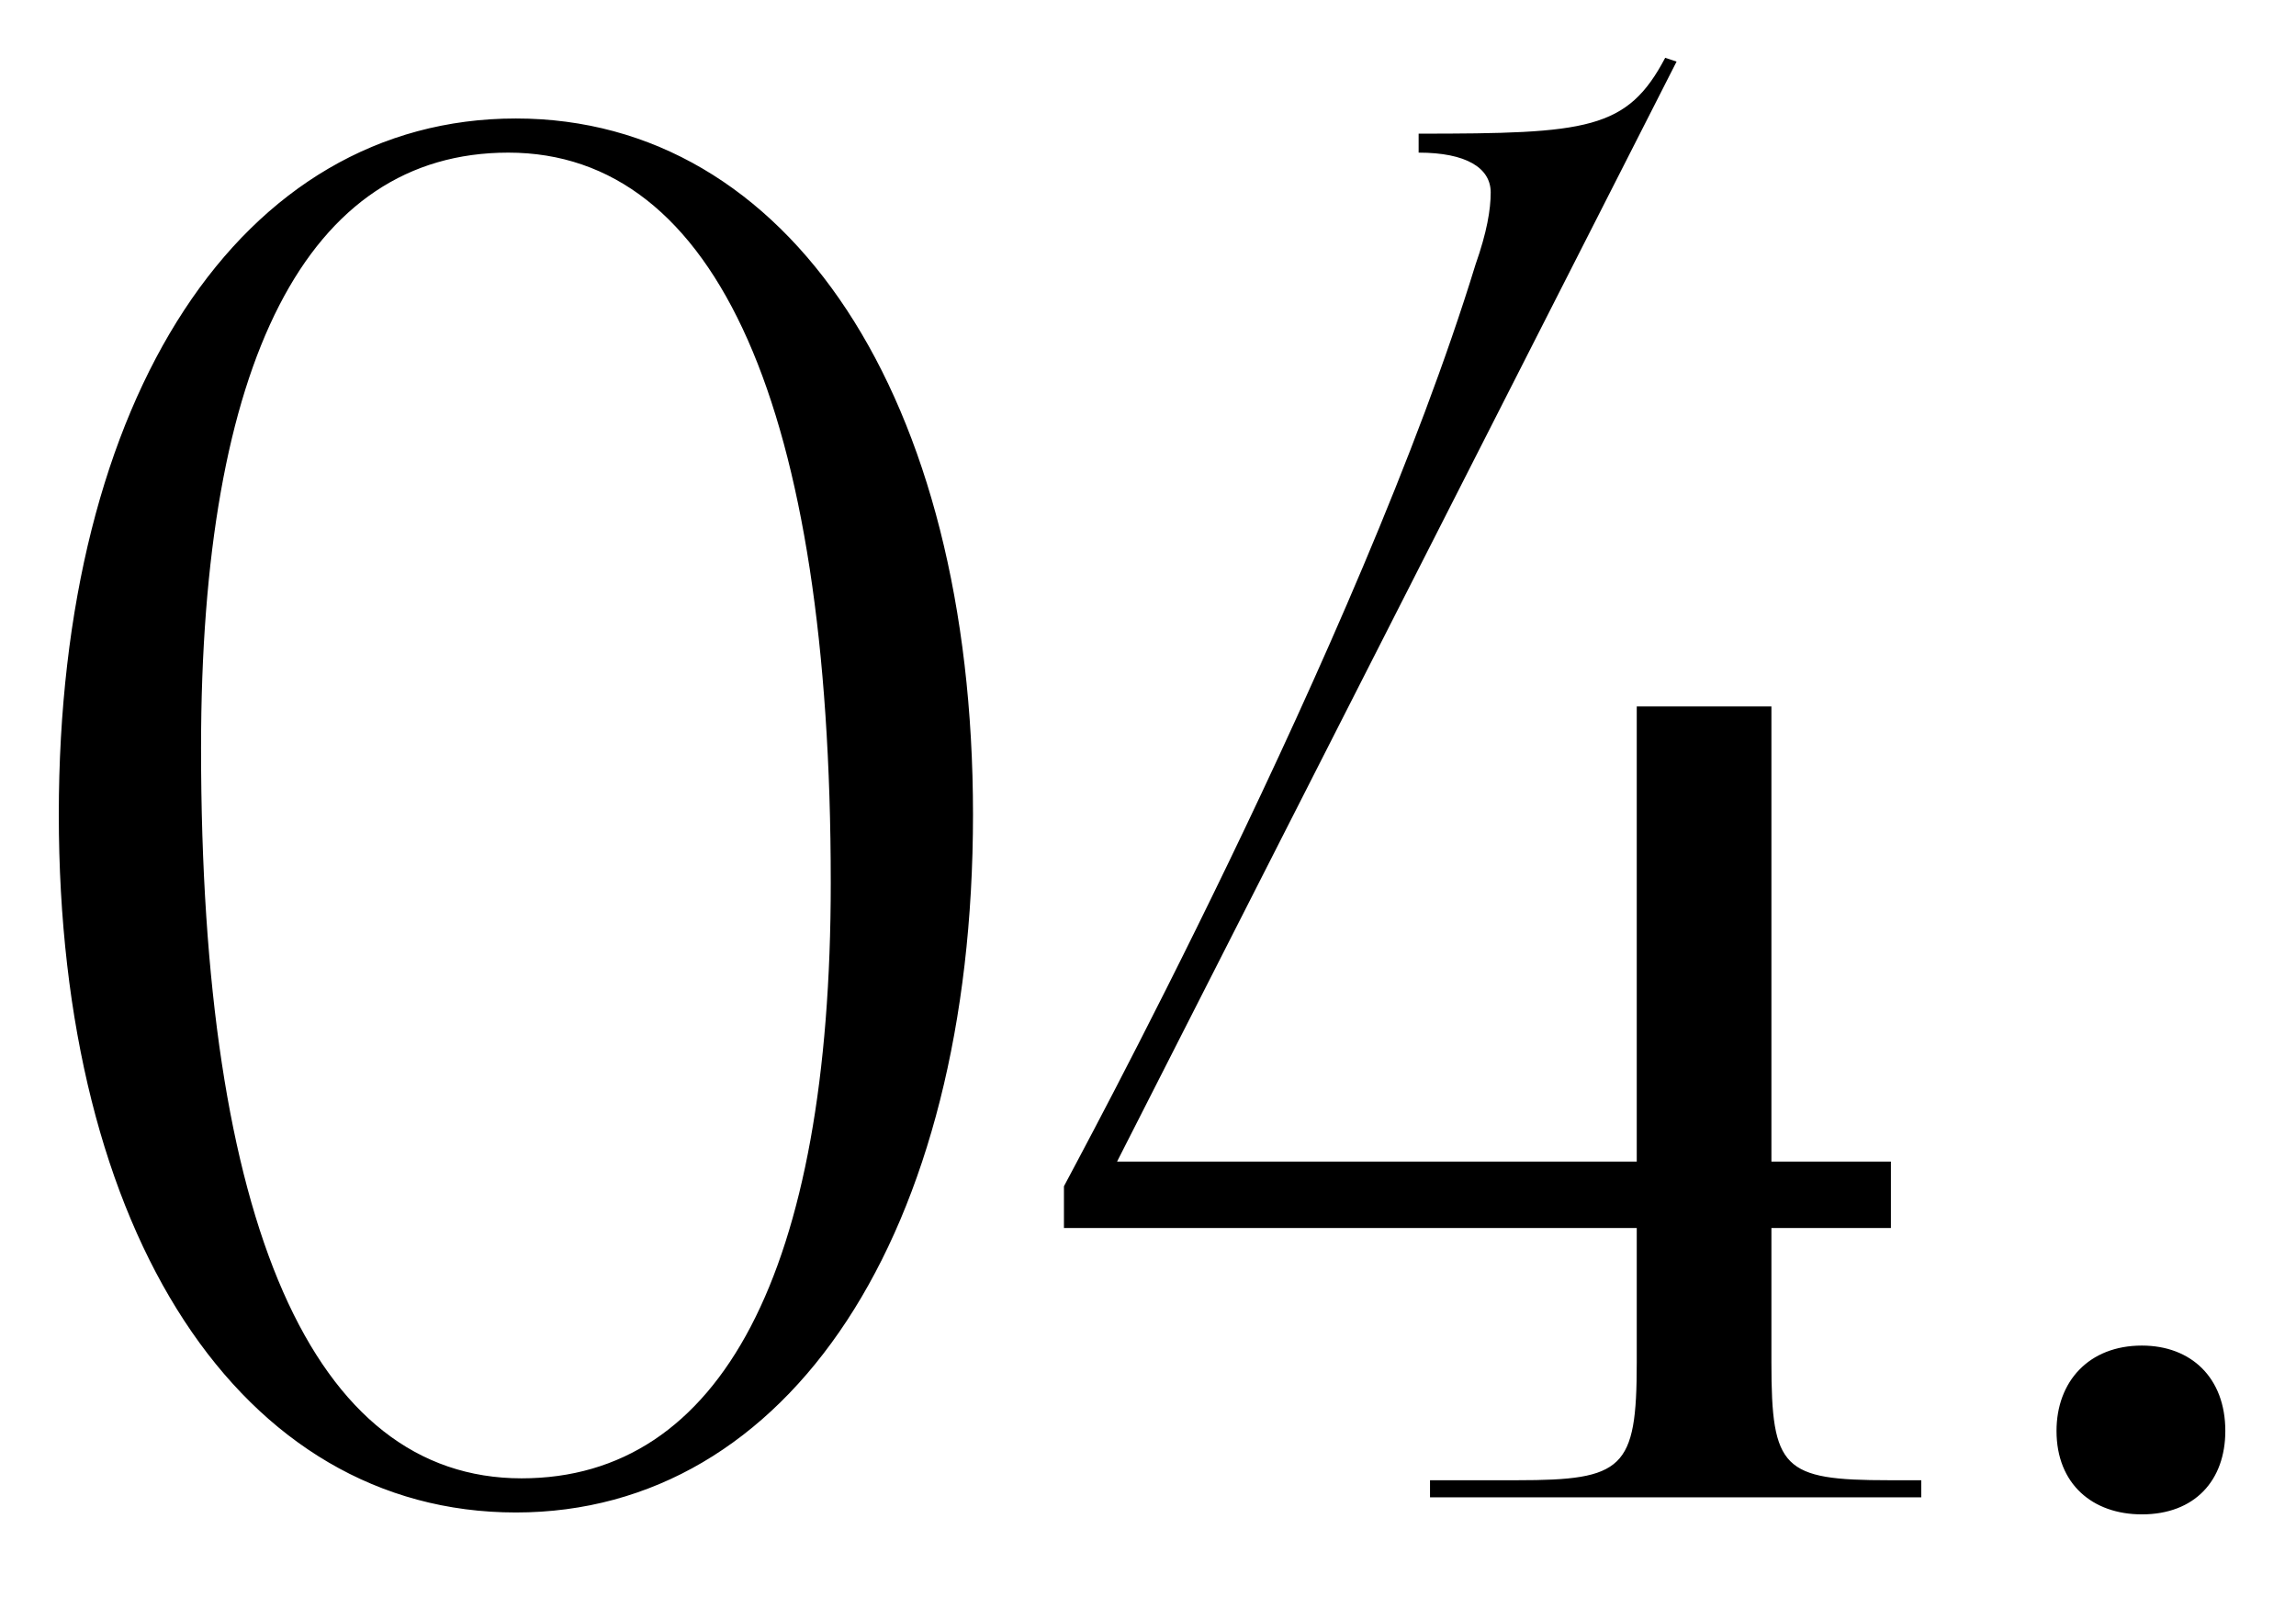 <?xml version="1.0" encoding="UTF-8"?> <svg xmlns="http://www.w3.org/2000/svg" width="23" height="16" viewBox="0 0 23 16" fill="none"> <path d="M5.092 1.529C3.078 1.529 2.014 3.619 2.014 7.495C2.014 12.264 3.135 14.81 5.225 14.81C7.22 14.81 8.322 12.739 8.322 8.844C8.322 4.094 7.182 1.529 5.092 1.529ZM5.168 1.187C7.904 1.187 9.747 3.98 9.747 8.16C9.747 12.359 7.904 15.152 5.168 15.152C2.413 15.152 0.589 12.359 0.589 8.16C0.589 3.98 2.413 1.187 5.168 1.187ZM11.19 11.637H16.396V7.077H17.745V11.637H18.942V12.302H17.745V13.651C17.745 14.715 17.859 14.829 18.923 14.829H19.246V15H14.325V14.829H15.199C16.263 14.829 16.396 14.715 16.396 13.651V12.302H10.658V11.884C10.715 11.77 13.622 6.431 14.781 2.65C14.895 2.327 14.933 2.099 14.933 1.928C14.933 1.681 14.686 1.529 14.211 1.529V1.339C15.902 1.339 16.301 1.301 16.681 0.579L16.795 0.617L11.19 11.637ZM21.456 13.48C21.95 13.48 22.292 13.803 22.292 14.335C22.292 14.829 21.988 15.171 21.456 15.171C20.962 15.171 20.601 14.867 20.601 14.335C20.601 13.841 20.924 13.48 21.456 13.48Z" fill="black"></path> </svg> 